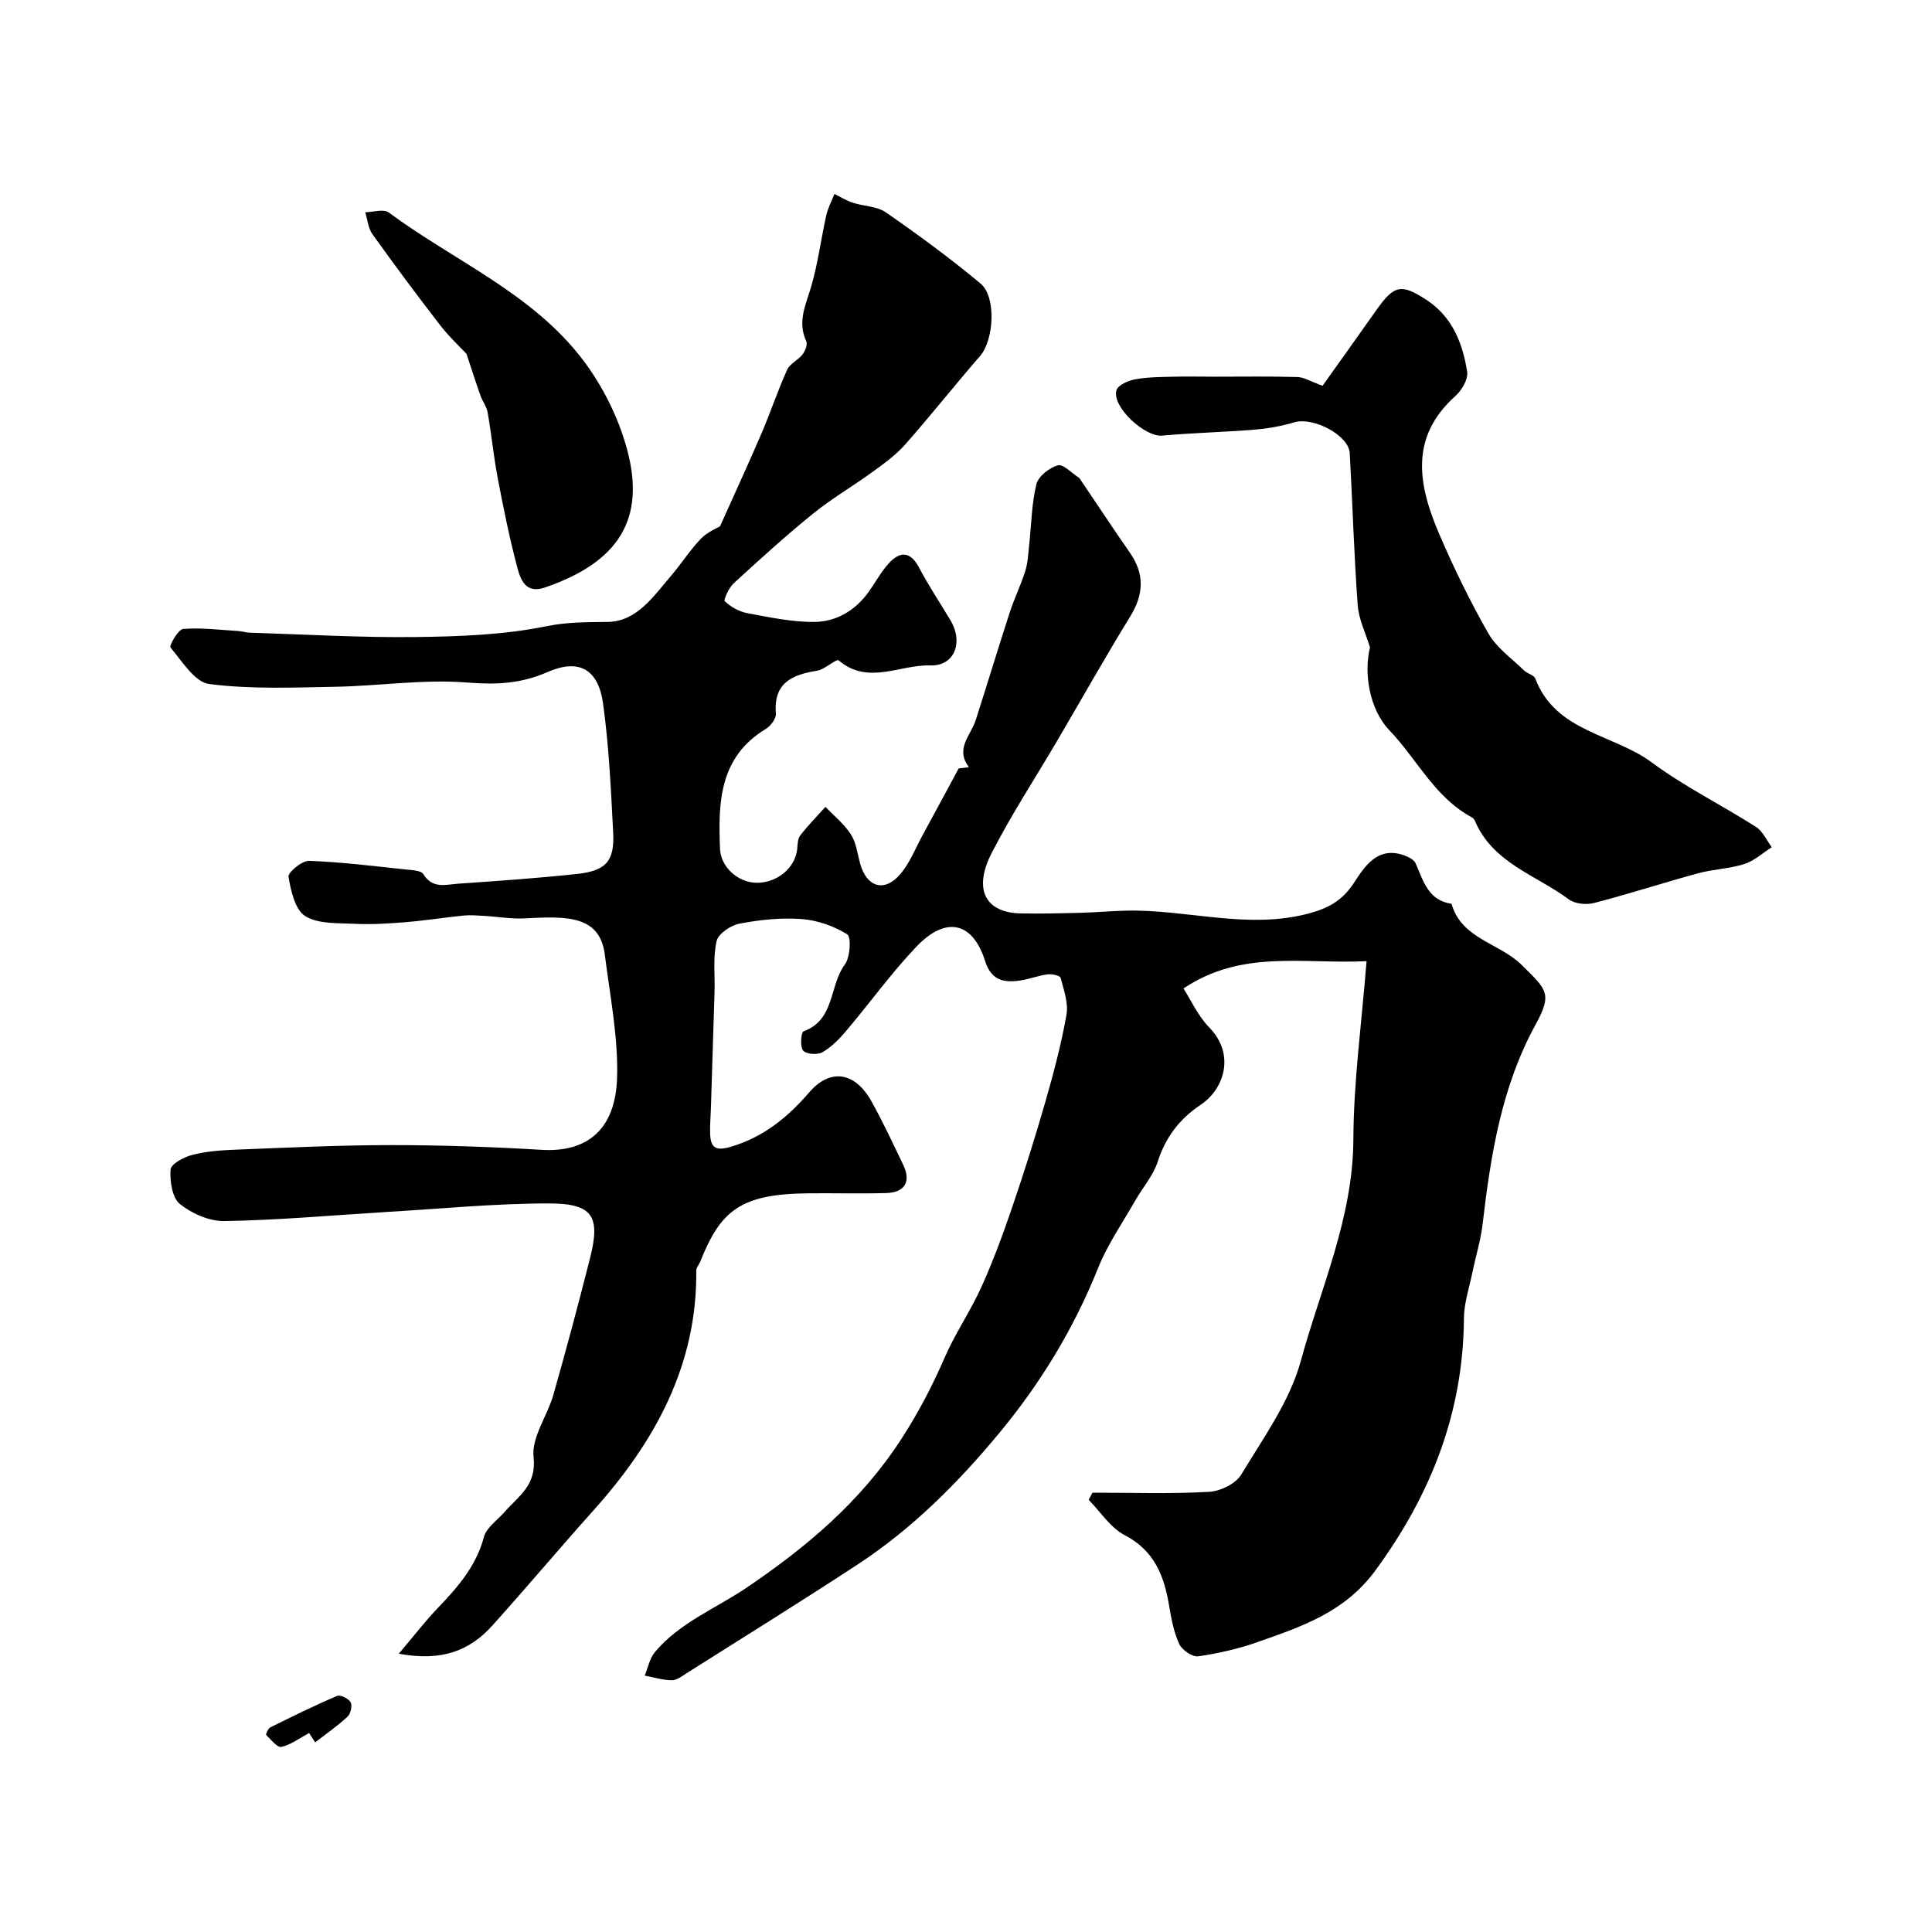<svg enable-background="new 0 0 400 400" viewBox="0 0 400 400" xmlns="http://www.w3.org/2000/svg"><g fill="#010100"><path d="m82.57 342.38c3.13-3.69 5.46-6.74 8.1-9.49 4.11-4.29 7.9-8.62 9.51-14.64.54-2 2.82-3.54 4.33-5.26 2.87-3.27 6.61-5.45 5.96-11.34-.45-4.07 2.85-8.48 4.09-12.84 2.67-9.38 5.19-18.81 7.59-28.27 2.21-8.72.62-11.37-8.49-11.38-11.2-.01-22.41 1.12-33.61 1.76-.17.01-.33.03-.5.04-11.02.68-22.03 1.66-33.05 1.85-3.13.06-6.78-1.54-9.26-3.54-1.6-1.29-2.09-4.73-1.93-7.12.08-1.14 2.71-2.58 4.42-3.02 2.82-.74 5.8-.97 8.73-1.09 10.76-.42 21.53-.95 32.3-.96 10.46-.01 20.93.36 31.38.98 9.34.56 15.3-4.1 15.62-14.97.25-8.43-1.48-16.93-2.53-25.38-1.02-8.22-7.83-8.04-16.59-7.57-2.8.15-5.63-.36-8.45-.52-1.41-.08-2.84-.2-4.23-.06-4.05.41-8.08 1.05-12.13 1.38-3.49.28-7.01.49-10.49.32-3.46-.17-7.48.08-10.16-1.6-2.1-1.32-2.96-5.23-3.45-8.14-.15-.89 2.79-3.34 4.25-3.29 6.7.24 13.38 1.08 20.06 1.79 1.27.13 3.16.19 3.63.98 1.89 3.09 4.67 2.13 7.19 1.96 8.19-.56 16.39-1.14 24.55-2.01 6.05-.64 7.85-2.66 7.54-8.57-.46-8.92-.87-17.87-2.09-26.7-.99-7.17-5.01-9.39-11.54-6.52-5.49 2.41-10.65 2.63-16.6 2.15-9.02-.72-18.2.71-27.32.88-8.71.16-17.51.53-26.09-.57-3-.38-5.61-4.73-8.02-7.57-.3-.35 1.59-3.75 2.62-3.83 3.75-.3 7.57.19 11.36.42.81.05 1.61.32 2.43.35 11.46.35 22.93 1.04 34.39.9 9.03-.11 18.21-.44 27.01-2.23 4.42-.9 8.41-.84 12.74-.9 6.05-.09 9.49-5.35 13.13-9.59 2.13-2.48 3.89-5.3 6.15-7.64 1.36-1.41 3.36-2.2 3.95-2.56 3.09-6.89 5.9-12.97 8.54-19.12 1.89-4.4 3.4-8.96 5.37-13.32.57-1.26 2.27-1.97 3.17-3.14.56-.72 1.09-2.08.78-2.75-1.9-4.05-.08-7.54 1.02-11.32 1.4-4.81 2.03-9.83 3.12-14.74.34-1.52 1.11-2.95 1.69-4.42 1.26.61 2.48 1.38 3.8 1.81 2.27.74 5 .71 6.85 2 6.71 4.65 13.31 9.49 19.58 14.71 3.36 2.8 2.78 11.73-.08 15.03-5.25 6.05-10.22 12.34-15.52 18.34-1.94 2.19-4.4 3.95-6.79 5.69-4.05 2.95-8.43 5.49-12.31 8.64-5.65 4.58-11.05 9.49-16.41 14.41-.99.91-2.12 3.41-1.81 3.7 1.24 1.16 2.95 2.14 4.63 2.45 4.62.86 9.32 1.88 13.98 1.82 4.5-.06 8.42-2.38 11.16-6.21 1.42-1.99 2.59-4.2 4.23-5.98 2.27-2.44 4.39-2.48 6.18.9 1.98 3.75 4.34 7.29 6.52 10.93 2.73 4.55.89 9.54-4.18 9.37-6.25-.21-12.84 4.14-18.94-1.03-.5-.43-2.85 1.86-4.46 2.12-5.2.83-9.08 2.51-8.55 8.89.08 1.02-1.09 2.57-2.11 3.18-9.63 5.84-9.85 15.22-9.46 24.8.15 3.8 3.73 6.98 7.52 7.04 4.3.06 8.05-3.06 8.46-6.98.1-.96.09-2.13.63-2.82 1.61-2.08 3.46-3.96 5.22-5.92 1.79 1.88 3.9 3.57 5.28 5.72 1.09 1.7 1.34 3.96 1.89 5.99 1.33 4.86 4.93 6.07 8.22 2.34 2.08-2.36 3.26-5.52 4.81-8.35 2.39-4.37 4.74-8.75 7.38-13.65.02 0 1.01-.12 2.14-.25-2.95-3.81.38-6.6 1.4-9.78 2.38-7.42 4.63-14.88 7.04-22.28.94-2.9 2.3-5.66 3.21-8.56.53-1.68.61-3.52.8-5.3.47-4.24.5-8.57 1.5-12.67.4-1.64 2.68-3.42 4.44-3.92 1.12-.31 2.88 1.62 4.34 2.55.13.08.23.24.32.38 3.41 5.05 6.77 10.14 10.25 15.14 3.1 4.45 2.89 8.66.06 13.26-5.17 8.4-10 17.01-14.99 25.51-4.58 7.81-9.57 15.41-13.69 23.46-3.94 7.71-1.08 12.34 6.01 12.47 4.18.08 8.36-.02 12.53-.13 3.06-.08 6.12-.36 9.18-.44 12.69-.32 25.3 4.01 38.07.55 3.89-1.05 6.81-2.61 9.2-6.26 2.18-3.34 4.89-7.75 10.45-5.73.88.32 2.01.88 2.34 1.63 1.61 3.62 2.58 7.69 7.44 8.39 2.08 7.31 9.93 8.1 14.55 12.68 5.13 5.08 6.4 5.88 2.87 12.31-7.08 12.9-9.3 27.01-10.98 41.32-.4 3.38-1.43 6.68-2.12 10.03-.65 3.17-1.73 6.35-1.75 9.53-.15 19.5-6.81 36.42-18.3 52.12-6.39 8.73-15.32 11.66-24.47 14.88-3.95 1.39-8.11 2.34-12.25 2.93-1.21.17-3.35-1.3-3.92-2.54-1.13-2.46-1.65-5.25-2.1-7.96-1.04-6.18-3.05-11.4-9.22-14.6-2.94-1.53-4.98-4.81-7.43-7.3.26-.49.52-.99.78-1.48 8.05 0 16.11.27 24.14-.17 2.34-.13 5.53-1.68 6.67-3.58 4.57-7.59 10.04-15.15 12.32-23.5 4.13-15.12 10.82-29.65 10.89-45.9.05-12 1.71-24 2.73-36.89-13.29.64-25.76-2.46-37.9 5.65 1.48 2.29 2.95 5.63 5.34 8.08 5.45 5.6 3.06 12.76-1.75 15.98-4.46 2.98-7.3 6.75-8.95 11.86-.92 2.84-3.07 5.27-4.59 7.93-2.65 4.65-5.77 9.12-7.74 14.05-5.01 12.5-11.87 23.79-20.44 34.13s-17.99 19.78-29.25 27.17c-11.72 7.69-23.64 15.07-35.49 22.57-.96.61-2.05 1.47-3.07 1.46-1.87-.02-3.74-.61-5.61-.96.68-1.64 1.02-3.56 2.11-4.87 5.13-6.13 12.59-9.01 19.02-13.36 12.39-8.4 23.59-17.78 32.02-30.79 3.56-5.5 6.39-10.94 8.94-16.81 2.19-5.04 5.37-9.65 7.63-14.66 2.43-5.37 4.47-10.94 6.38-16.53 2.46-7.2 4.75-14.47 6.85-21.78 1.7-5.94 3.3-11.94 4.37-18.01.43-2.43-.55-5.16-1.21-7.66-.12-.47-1.8-.84-2.7-.72-1.93.25-3.79 1-5.72 1.28-3.37.49-5.95-.03-7.22-4.05-2.56-8.11-8.1-9.37-14.21-2.97-5.2 5.45-9.62 11.63-14.5 17.39-1.43 1.7-3.07 3.38-4.95 4.47-1.01.59-3.38.42-4.01-.34-.68-.81-.43-3.81.09-3.99 6.53-2.36 5.29-9.46 8.53-13.8 1.13-1.51 1.38-5.74.5-6.28-2.76-1.73-6.19-2.92-9.45-3.16-4.23-.32-8.61.15-12.81.94-1.82.34-4.41 2.07-4.77 3.61-.78 3.35-.33 6.98-.43 10.49-.24 8.11-.5 16.21-.76 24.32-.05 1.66-.21 3.32-.16 4.97.09 3.1 1.17 3.77 4.45 2.77 6.69-2.03 11.61-6.05 16.08-11.23 4.38-5.07 9.5-4.19 12.87 1.86 2.39 4.29 4.47 8.75 6.59 13.18 1.65 3.45.33 5.71-3.54 5.82-5.33.15-10.66 0-16 .05-14.21.12-18.28 3.57-22.51 14.19-.24.6-.81 1.18-.8 1.76.2 19.73-8.61 35.56-21.34 49.76-7.08 7.9-13.9 16.03-21 23.91-4.59 5.04-10.34 7.37-19.25 5.7z"/><path d="m283.64 134.03c-.88-2.91-2.32-5.77-2.54-8.73-.77-10.47-1.07-20.98-1.65-31.47-.2-3.72-7.54-7.56-11.46-6.4-2.62.78-5.38 1.28-8.1 1.51-6.42.53-12.86.67-19.28 1.25-3.62.32-10.51-6.05-9.45-9.42.34-1.06 2.39-1.95 3.79-2.22 2.49-.47 5.09-.49 7.64-.55 3.02-.08 6.04-.01 9.06-.01 5.67 0 11.33-.09 17 .07 1.34.04 2.66.9 5.17 1.81 3.25-4.57 7.21-10.09 11.12-15.64 3.71-5.27 5.19-5.53 10.35-2.17 5.42 3.53 7.52 8.98 8.47 14.88.25 1.54-1.11 3.87-2.43 5.05-9.63 8.6-7.66 18.55-3.35 28.59 3.02 7.03 6.39 13.95 10.19 20.59 1.71 2.98 4.83 5.16 7.37 7.64.68.67 2.05.94 2.33 1.68 4.2 11.09 16.15 11.46 24.09 17.35 6.78 5.02 14.46 8.81 21.61 13.37 1.41.9 2.19 2.78 3.26 4.2-1.89 1.19-3.63 2.82-5.69 3.48-3.08.98-6.43 1.06-9.56 1.91-7.2 1.96-14.31 4.28-21.53 6.15-1.6.42-3.97.2-5.23-.73-6.8-5.06-15.8-7.55-19.48-16.33-.12-.29-.41-.56-.69-.71-7.64-4.14-11.3-12.04-17.01-18-4.06-4.25-5.34-11.68-4-17.15z"/><path d="m96.58 73.26c-1.42-1.52-3.64-3.58-5.47-5.95-4.79-6.2-9.47-12.48-14.02-18.85-.88-1.23-1-3-1.47-4.52 1.65-.02 3.8-.73 4.86.05 13.49 9.99 29.61 16.67 40.09 30.37 4.13 5.4 7.43 11.98 9.22 18.53 4 14.62-1.73 23.5-16.97 28.75-3.98 1.37-5.05-1.63-5.72-4.15-1.62-6.11-2.88-12.33-4.06-18.55-.85-4.48-1.29-9.03-2.07-13.52-.21-1.21-1.06-2.29-1.48-3.48-.95-2.67-1.81-5.37-2.91-8.68z"/><path d="m64 358.8c-1.9 1.02-3.7 2.4-5.73 2.88-.84.2-2.18-1.51-3.16-2.48-.13-.13.41-1.35.88-1.58 4.56-2.26 9.12-4.51 13.8-6.5.68-.29 2.39.56 2.81 1.33.38.7-.01 2.37-.65 2.97-2.08 1.93-4.44 3.57-6.7 5.32-.42-.66-.84-1.3-1.25-1.94z"/></g></svg>